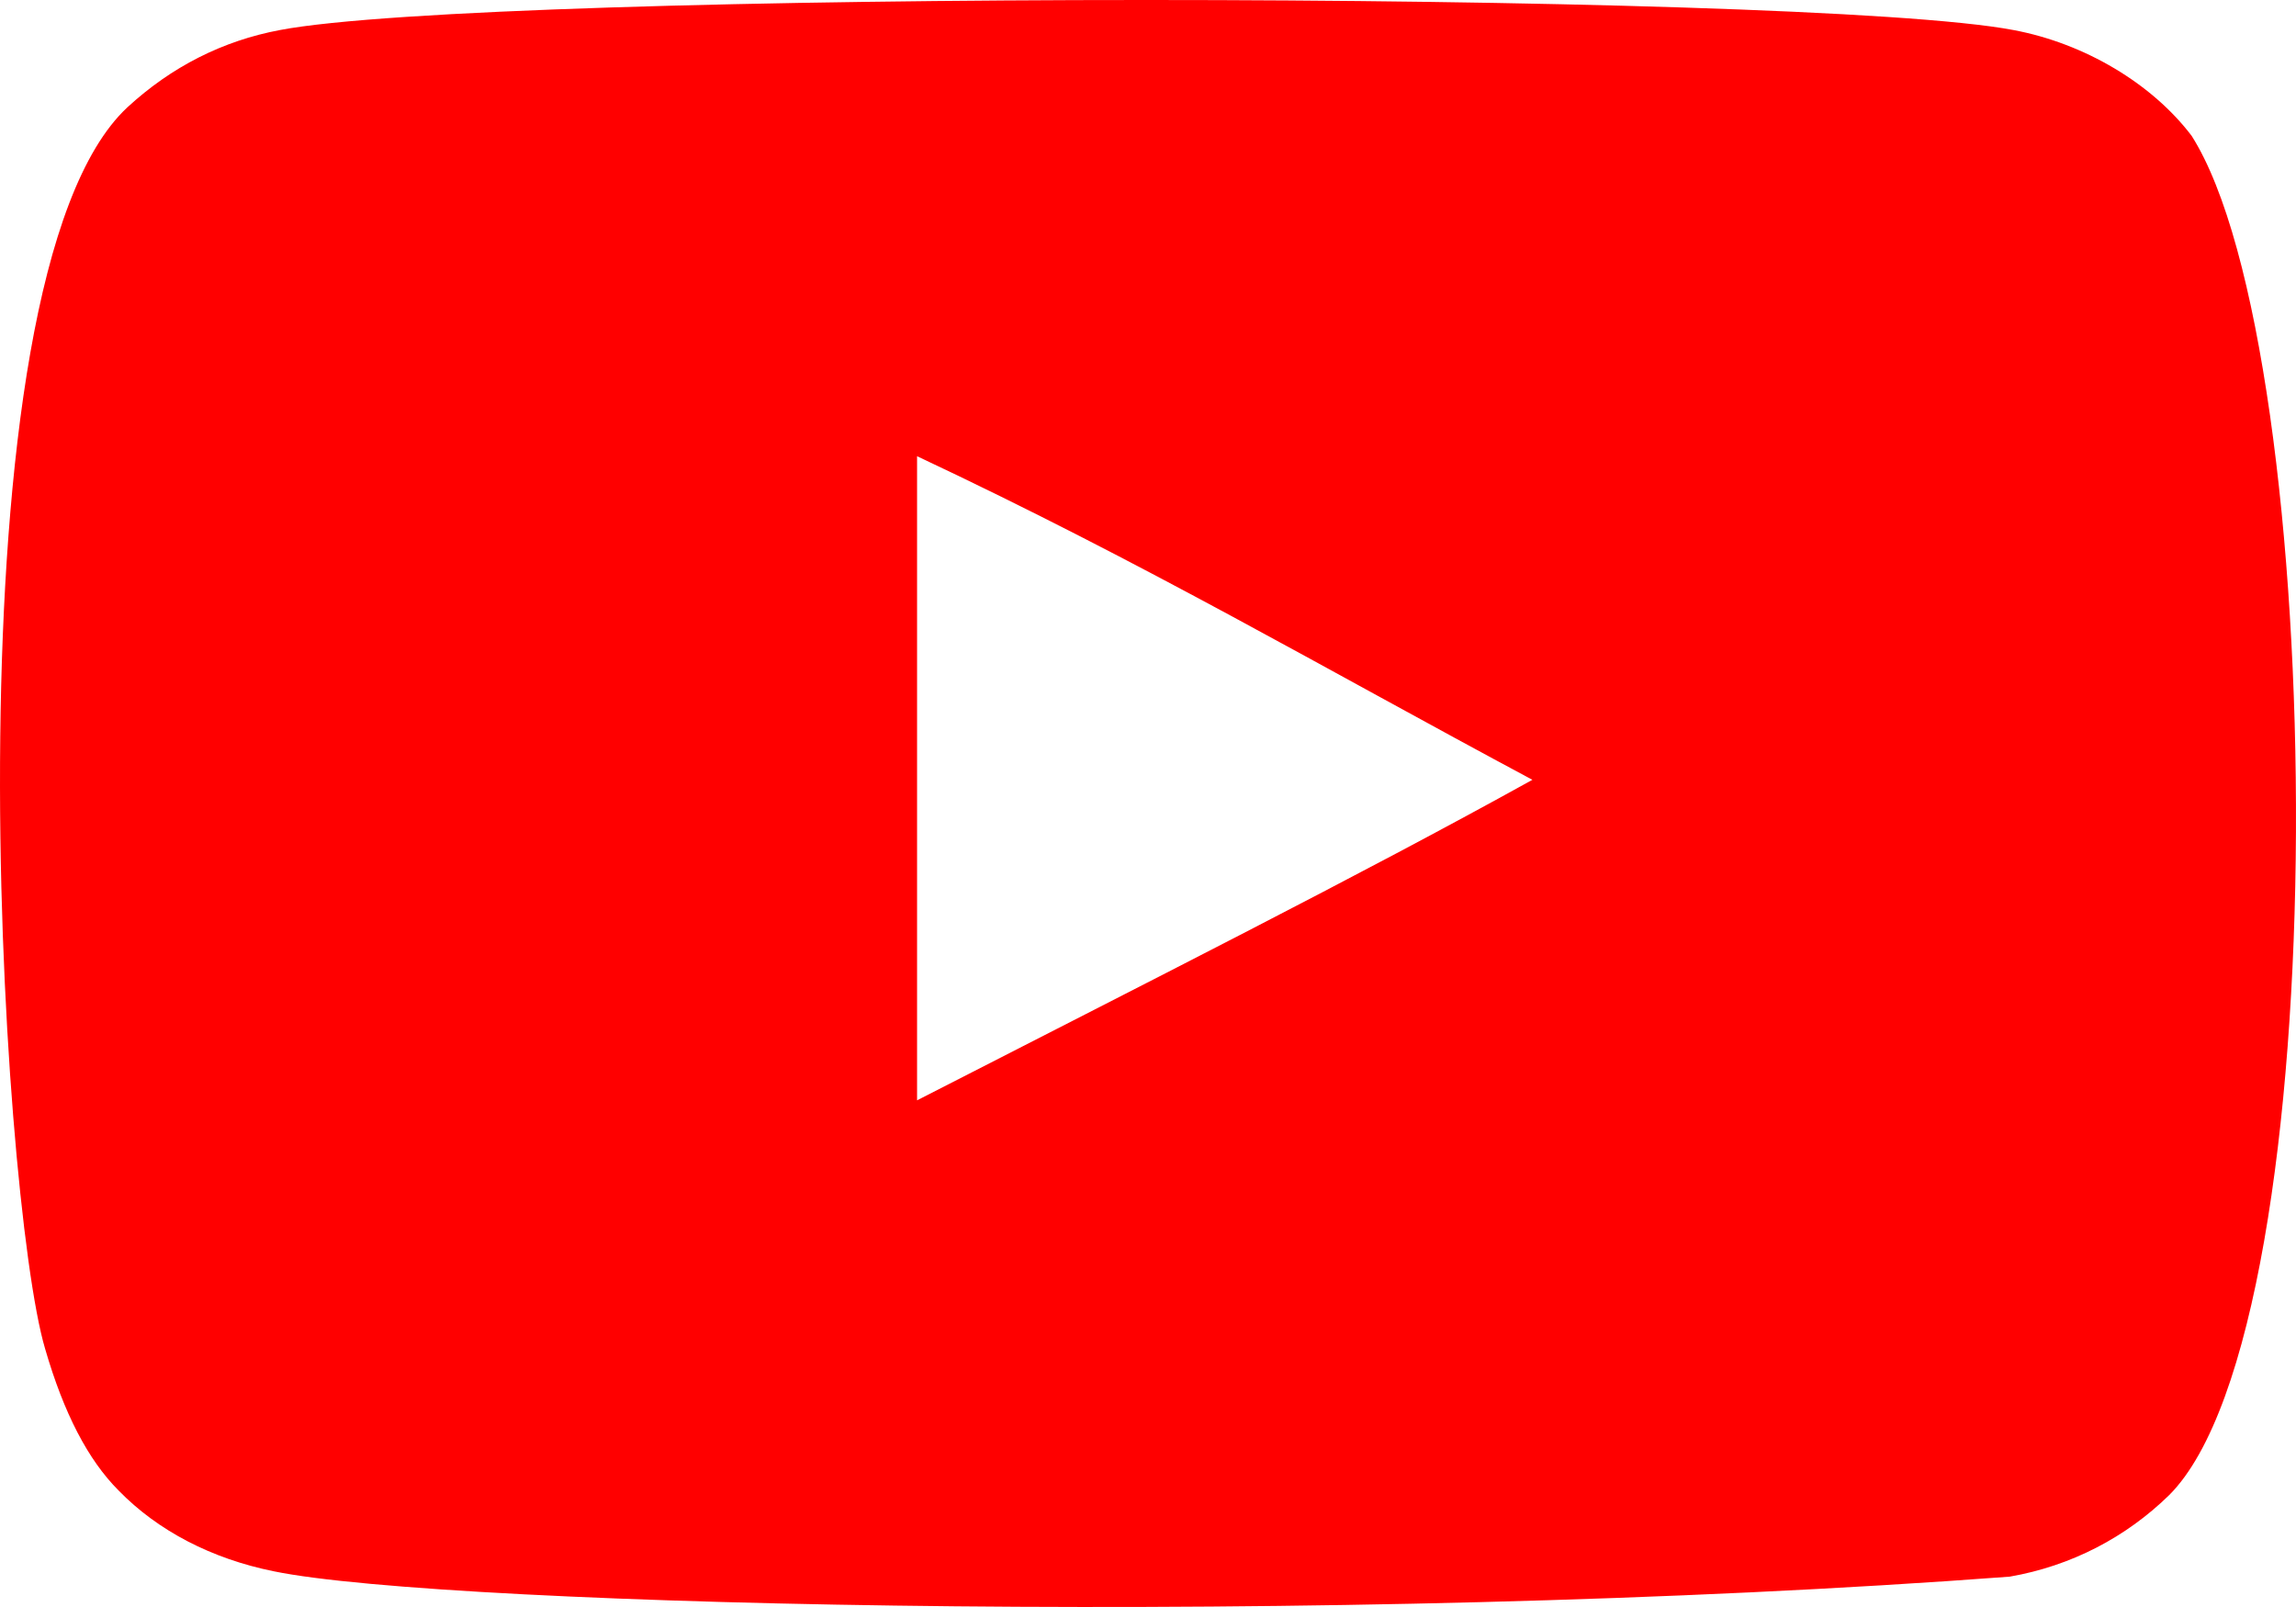 <?xml version="1.0" encoding="utf-8"?>
<svg xmlns="http://www.w3.org/2000/svg" fill="none" height="100%" overflow="visible" preserveAspectRatio="none" style="display: block;" viewBox="0 0 50 35" width="100%">
<path clip-rule="evenodd" d="M19.971 23.965V9.936C24.952 12.279 28.809 14.543 33.371 16.984C29.608 19.071 24.952 21.412 19.971 23.965ZM47.727 2.958C46.868 1.826 45.404 0.945 43.845 0.654C39.263 -0.217 10.678 -0.219 6.098 0.654C4.848 0.888 3.735 1.454 2.778 2.334C-1.251 6.074 0.012 26.129 0.983 29.378C1.391 30.784 1.919 31.798 2.584 32.464C3.441 33.344 4.614 33.95 5.961 34.222C9.734 35.002 29.17 35.438 43.766 34.339C45.11 34.105 46.301 33.479 47.239 32.562C50.965 28.837 50.711 7.655 47.727 2.958Z" fill="#FF0000" fill-rule="evenodd" id="path"/>
</svg>